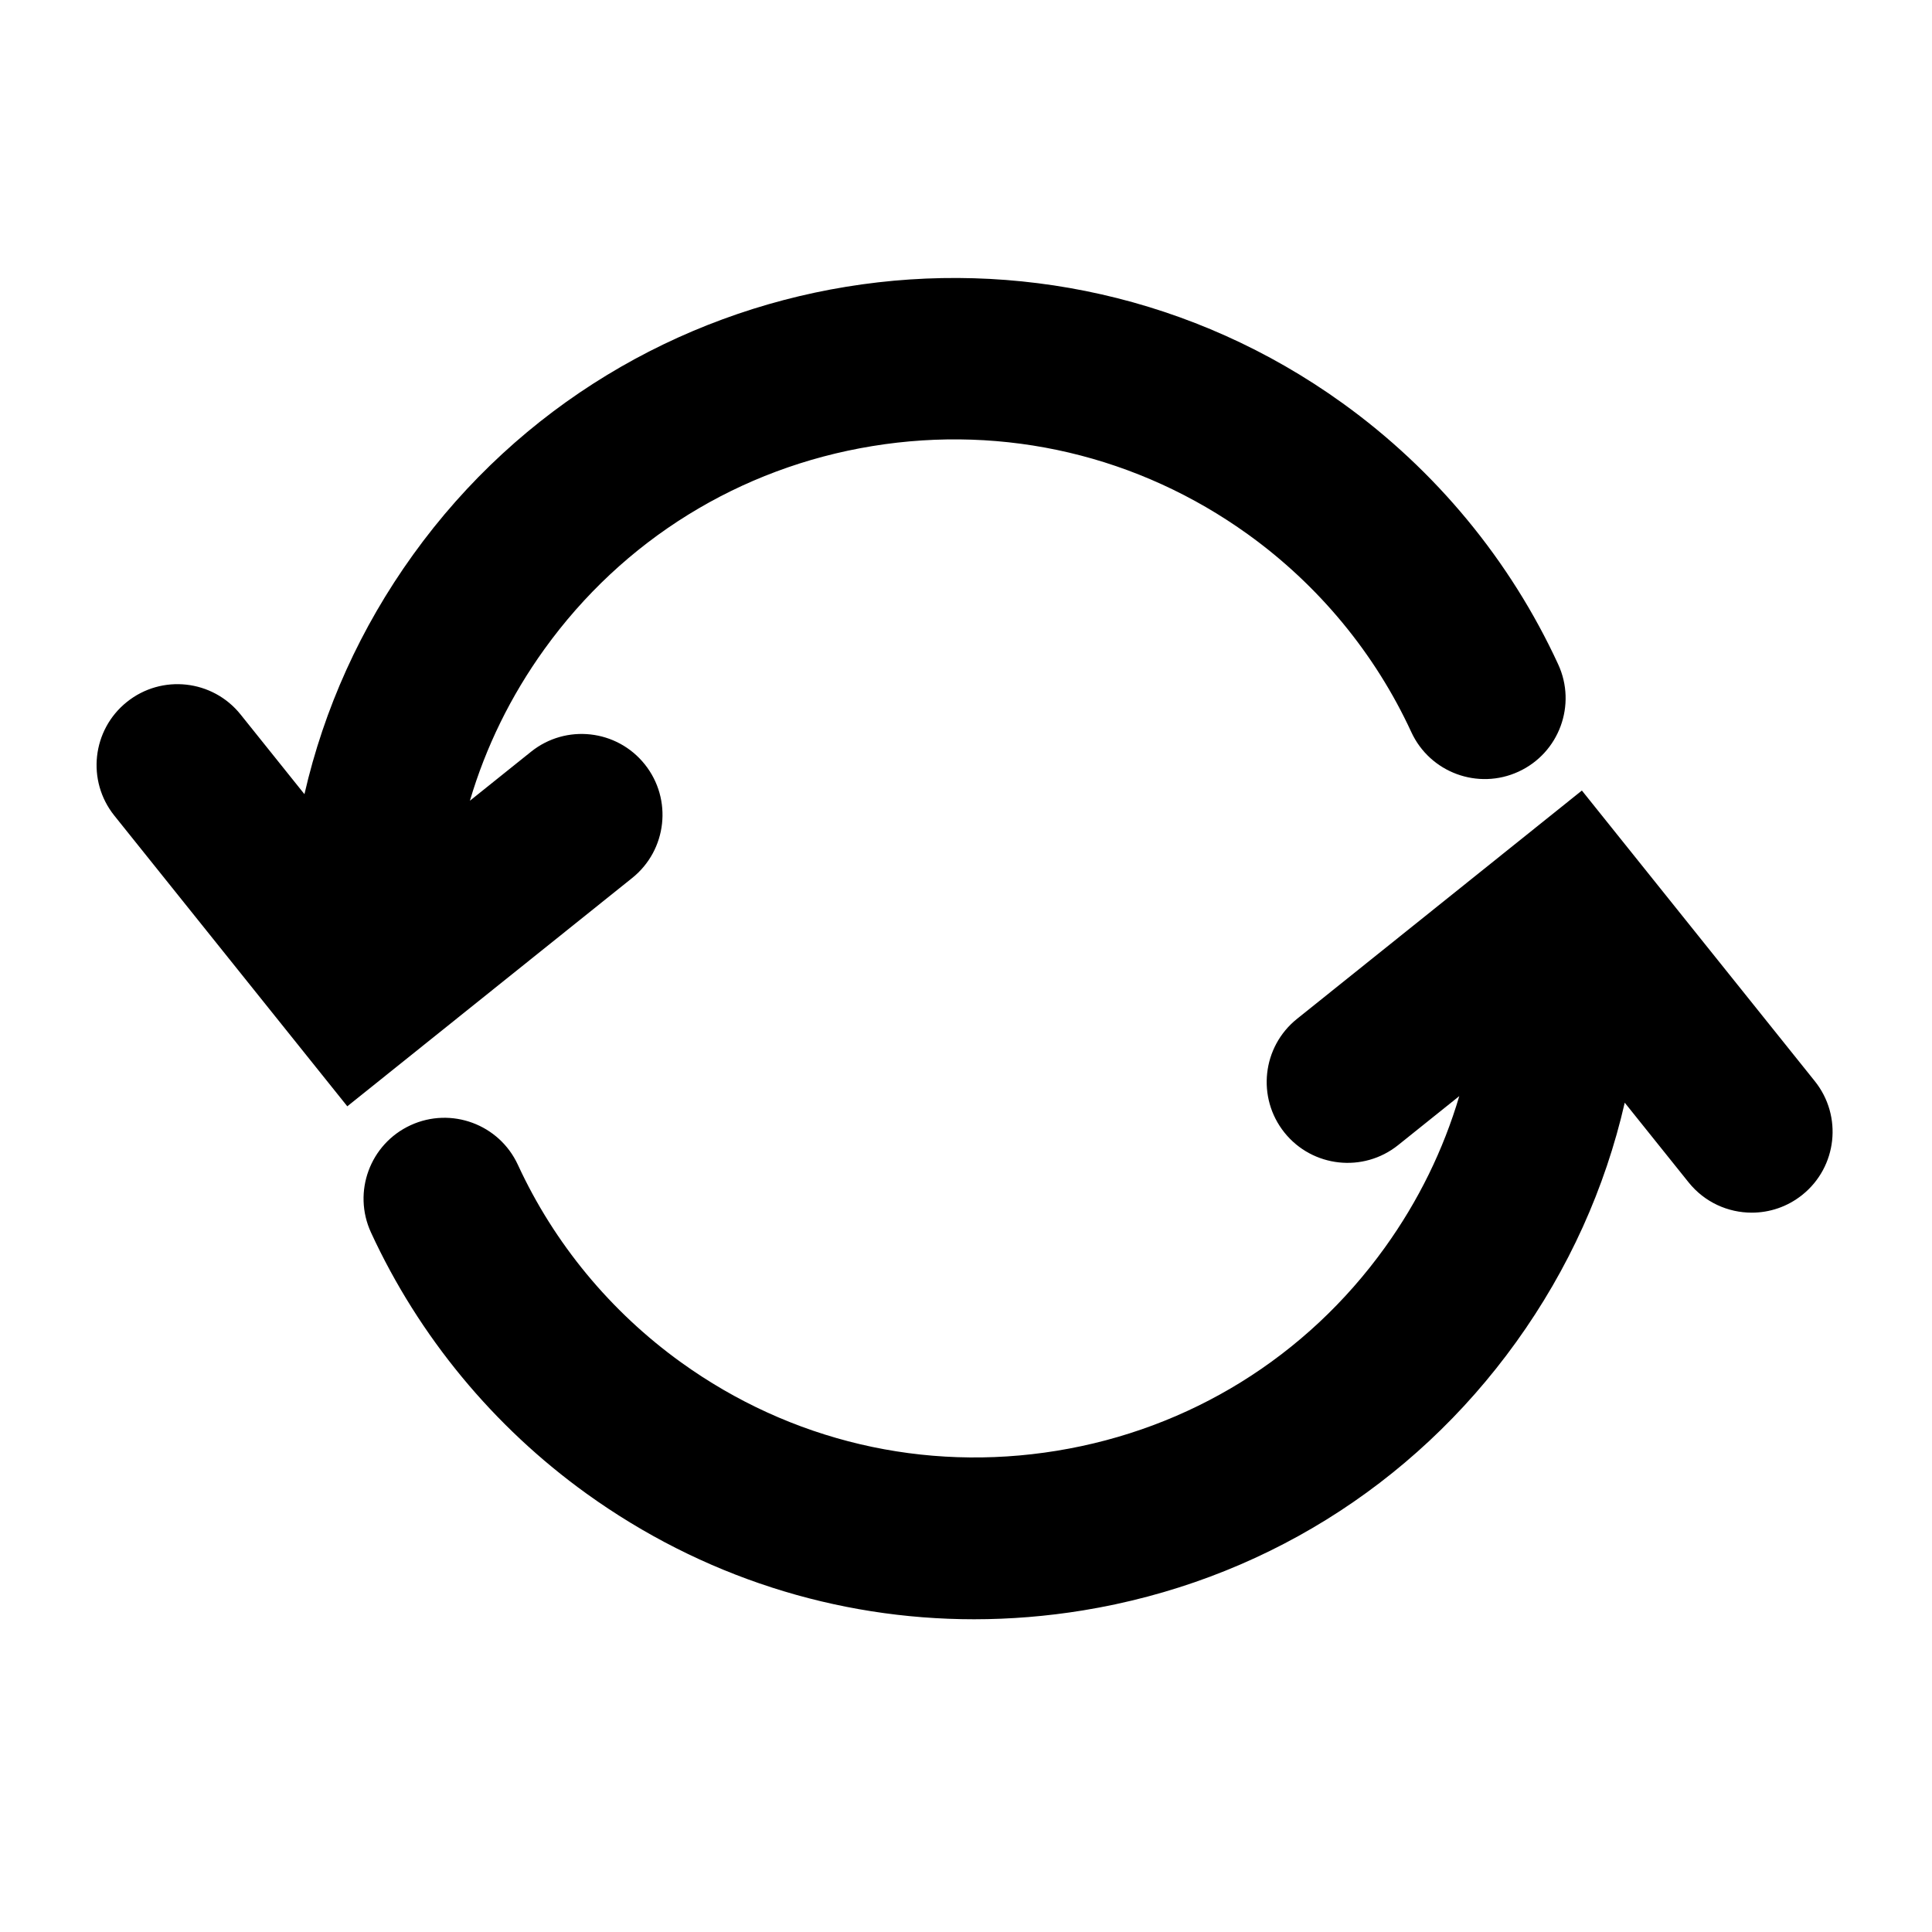 <svg xmlns="http://www.w3.org/2000/svg" xmlns:xlink="http://www.w3.org/1999/xlink" version="1.1" x="0px" y="0px" viewBox="0 0 100 100" enable-background="new 0 0 100 100" xml:space="preserve"><g><path  d="M93.935,55.962L81.878,40.918L67.132,52.737c-1.804,1.446-2.094,4.081-0.649,5.885   c1.446,1.803,4.081,2.094,5.885,0.648l3.164-2.536c-0.822,2.779-2.112,5.421-3.853,7.841c-4.07,5.659-10.099,9.393-16.978,10.516   c-6.88,1.123-13.783-0.499-19.442-4.57c-3.657-2.631-6.58-6.168-8.453-10.23c-0.968-2.1-3.455-3.016-5.554-2.05   c-2.1,0.968-3.017,3.455-2.049,5.554c2.477,5.373,6.338,10.049,11.167,13.523c5.928,4.264,12.891,6.495,20.053,6.495   c1.867-0.001,3.748-0.152,5.627-0.458c9.086-1.484,17.051-6.416,22.426-13.89c2.72-3.781,4.607-7.971,5.62-12.39l3.306,4.124   c0.827,1.032,2.042,1.568,3.269,1.568c0.918,0,1.843-0.301,2.615-0.92C95.091,60.401,95.381,57.767,93.935,55.962z"></path><path  d="M33.371,39.558c-1.446-1.804-4.081-2.096-5.885-0.648l-3.164,2.536c0.822-2.78,2.112-5.421,3.853-7.841   c4.07-5.658,10.1-9.393,16.979-10.516c6.877-1.123,13.783,0.5,19.441,4.57c3.657,2.631,6.58,6.169,8.453,10.231   c0.968,2.1,3.455,3.017,5.554,2.049c2.1-0.968,3.017-3.455,2.049-5.554c-2.477-5.373-6.338-10.049-11.167-13.522   c-15.43-11.098-37.009-7.575-48.106,7.853c-2.72,3.781-4.607,7.971-5.62,12.39l-3.306-4.125c-1.446-1.804-4.081-2.096-5.885-0.648   c-1.804,1.446-2.095,4.081-0.648,5.885l12.057,15.044l14.746-11.818C34.527,43.997,34.818,41.362,33.371,39.558z"></path></g></svg>